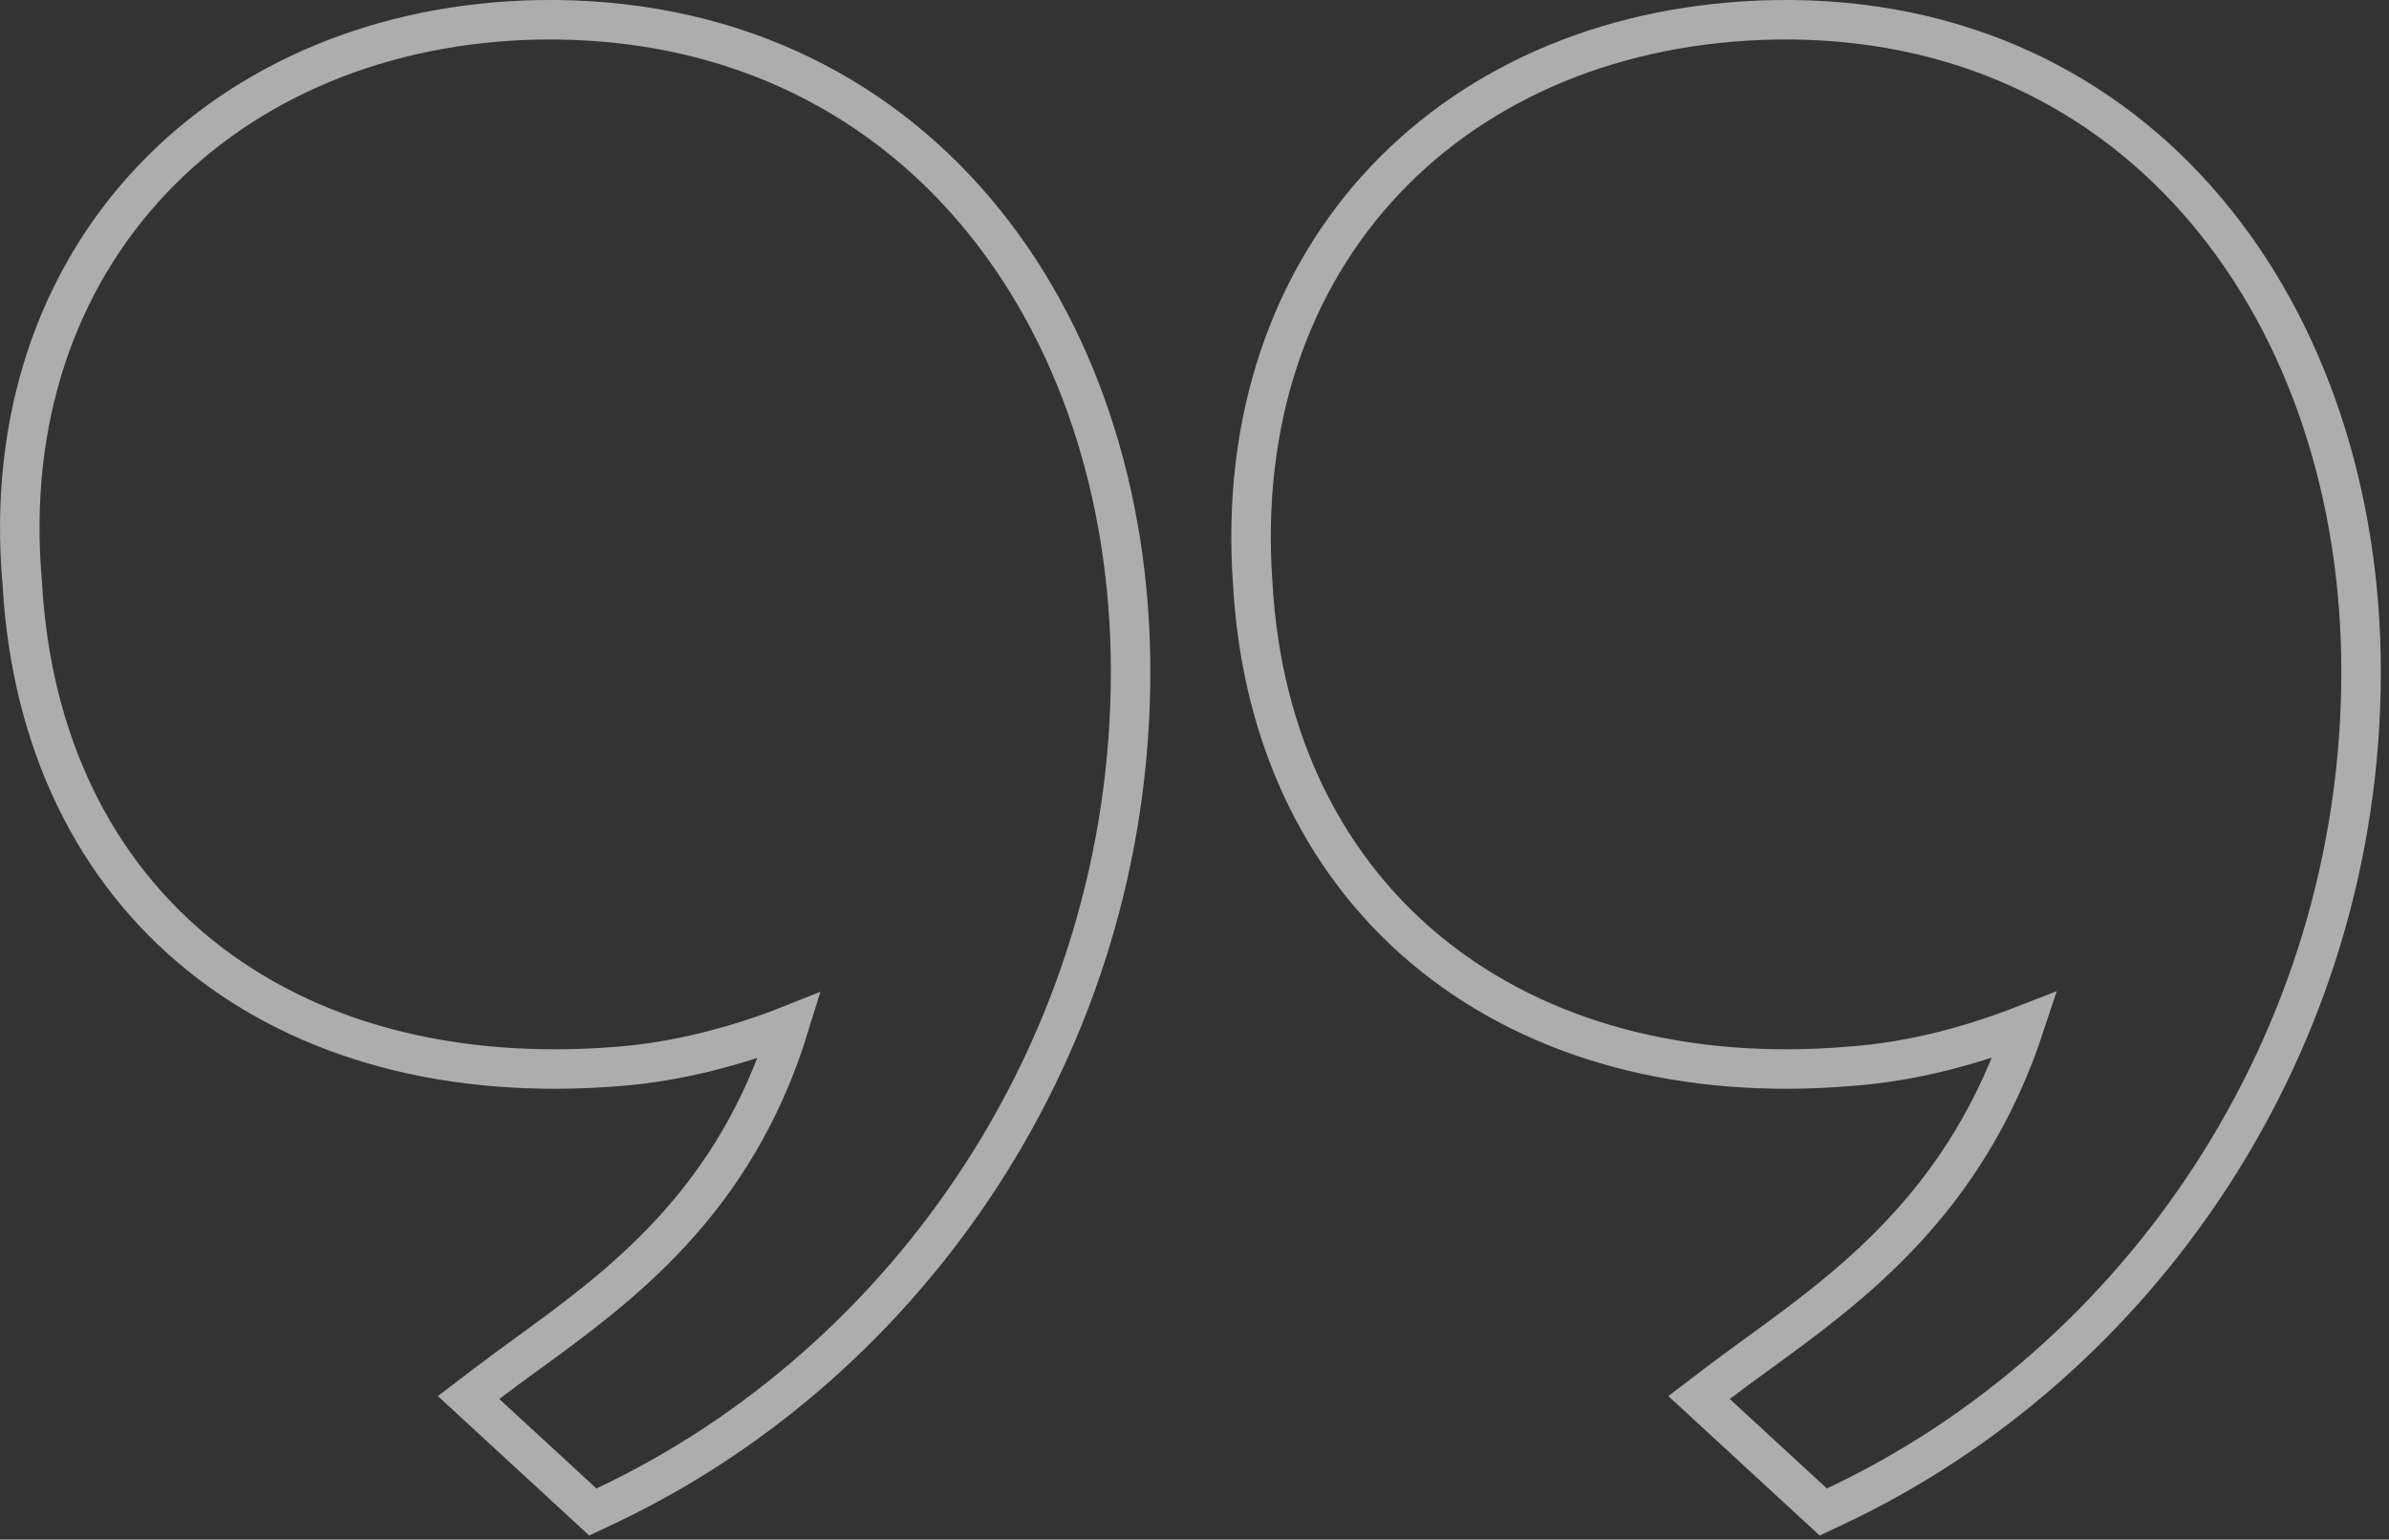 <svg width="121" height="78" viewBox="0 0 121 78" fill="none" xmlns="http://www.w3.org/2000/svg">
<rect x="0" y="0" width="121" height="78" fill="#333333" stroke="none"/>
<path id="&#226;&#128;&#156;" opacity="0.6" d="M27.298 1.003L27.295 1.003C19.386 1.149 12.461 4.075 7.697 9.11C2.928 14.149 0.386 21.234 1.129 29.568C1.58 37.6 4.801 44.107 10.148 48.413C15.49 52.716 22.853 54.741 31.449 54.016C34.316 53.782 37.356 52.995 39.985 51.947C37.23 60.926 31.42 65.154 26.67 68.611C25.98 69.113 25.313 69.598 24.681 70.08L23.732 70.802L24.609 71.611L29.531 76.146L30.025 76.601L30.634 76.315C46.026 69.07 57.264 52.854 57.264 34.03C57.264 25.049 54.527 16.73 49.391 10.674C44.239 4.599 36.715 0.857 27.298 1.003ZM89.909 1.003L89.907 1.003C81.856 1.149 74.93 4.073 70.163 9.11C65.394 14.15 62.855 21.233 63.45 29.559C63.9 37.603 67.2 44.111 72.581 48.416C77.955 52.713 85.314 54.741 93.769 54.016C96.912 53.779 99.845 52.973 102.559 51.917C99.604 60.895 93.776 65.133 89.026 68.587C88.324 69.097 87.645 69.591 87.003 70.08L86.054 70.802L86.931 71.611L91.853 76.146L92.347 76.601L92.956 76.315C108.348 69.07 119.586 52.854 119.586 34.03C119.586 25.049 116.849 16.732 111.751 10.677C106.638 4.603 99.187 0.857 89.909 1.003Z" stroke="white" stroke-width="2"/>
</svg>
